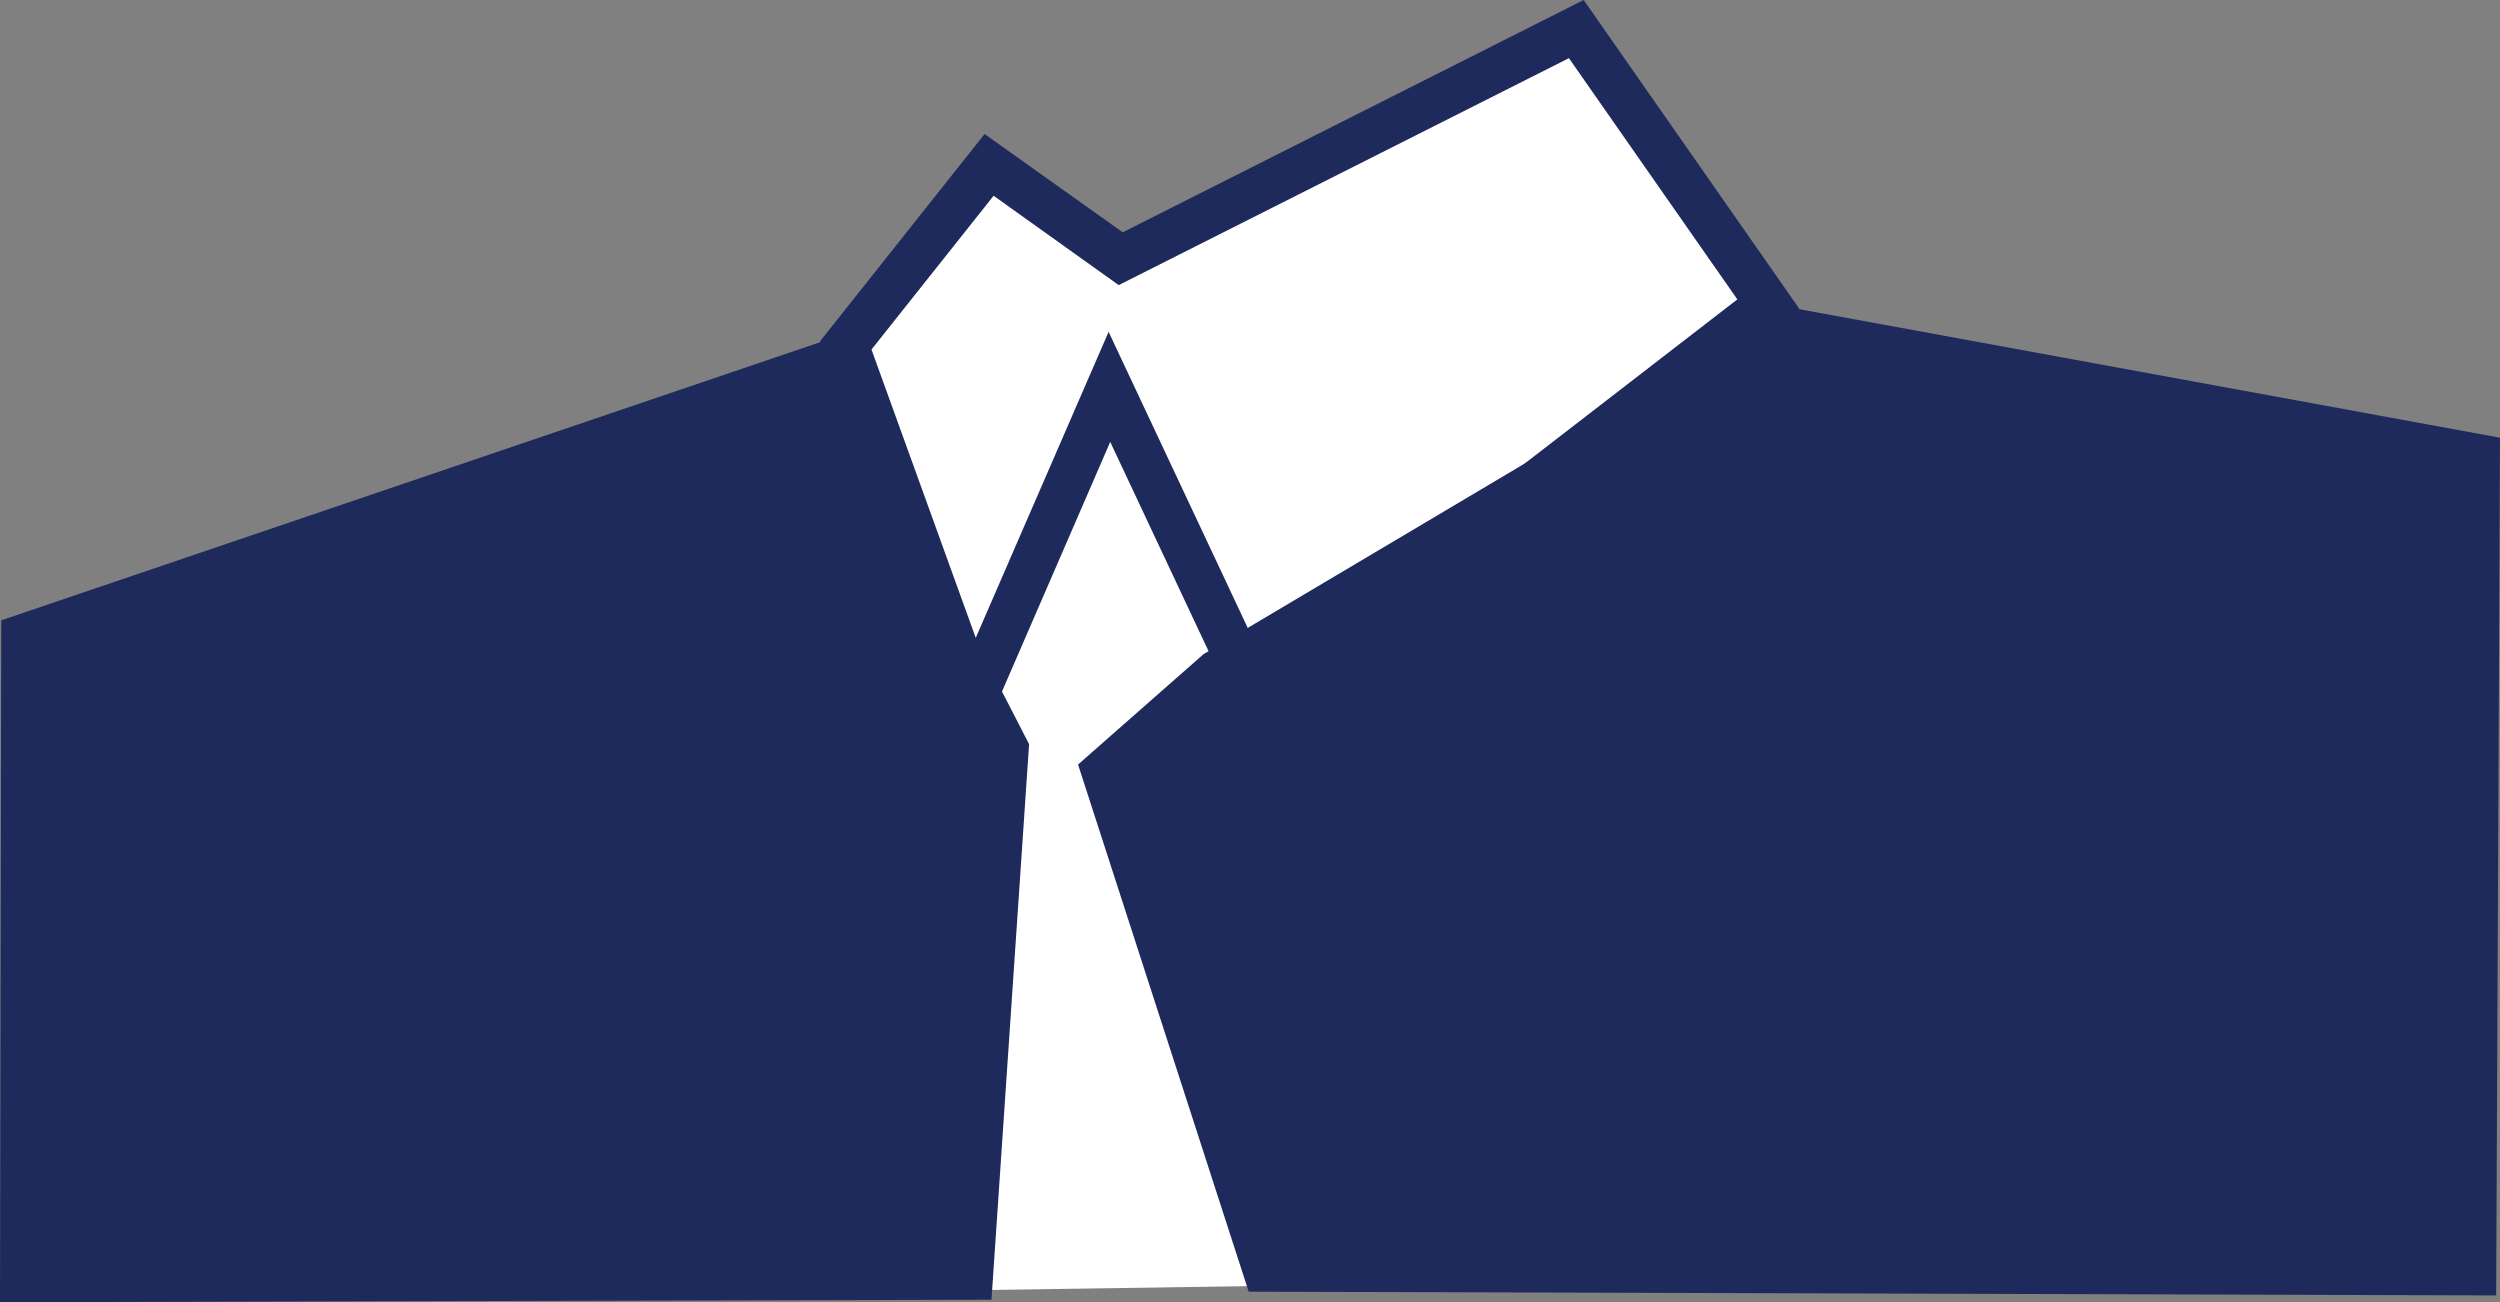 <?xml version="1.0" encoding="UTF-8"?> <svg xmlns="http://www.w3.org/2000/svg" viewBox="0 0 279.81 145.75"><rect x="0" y="0" width="279.81" height="145.75" fill="#808080" stroke="none"/><defs><style>.cls-1{fill:#fff;}.cls-1,.cls-3{fill-rule:evenodd;}.cls-2,.cls-3{fill:#1d2a5b;}</style></defs><g id="Слой_2" data-name="Слой 2"><g id="Слой_7" data-name="Слой 7"><polygon class="cls-1" points="84.84 41.05 184.29 43.29 183.73 143.3 69.11 144.99 84.84 41.05"></polygon><polygon class="cls-1" points="94.67 38.66 110.69 18.43 125.44 28.96 176.42 3.26 197.91 34.02 140.6 78.27 124.17 43.29 109 78.27 94.67 38.66"></polygon><path class="cls-2" d="M108.79,85.14l-17-46.95L110.2,15,125.66,26,177.25,0l24.13,34.55L139.65,82.21,124.26,49.46Zm15.29-48,17.48,37.2,52.89-40.83-18.85-27-50.39,25.4-14-10L97.54,39.12l11.67,32.27Z"></path><polyline class="cls-3" points="134.71 73.21 120.66 85.57 139.76 144.57 279.38 144.99 279.81 48.99 200.14 34.38"></polyline><polyline class="cls-3" points="115.18 83.29 110.97 145.47 0 145.75 0.14 69.43 92 38.23"></polyline></g></g></svg> 